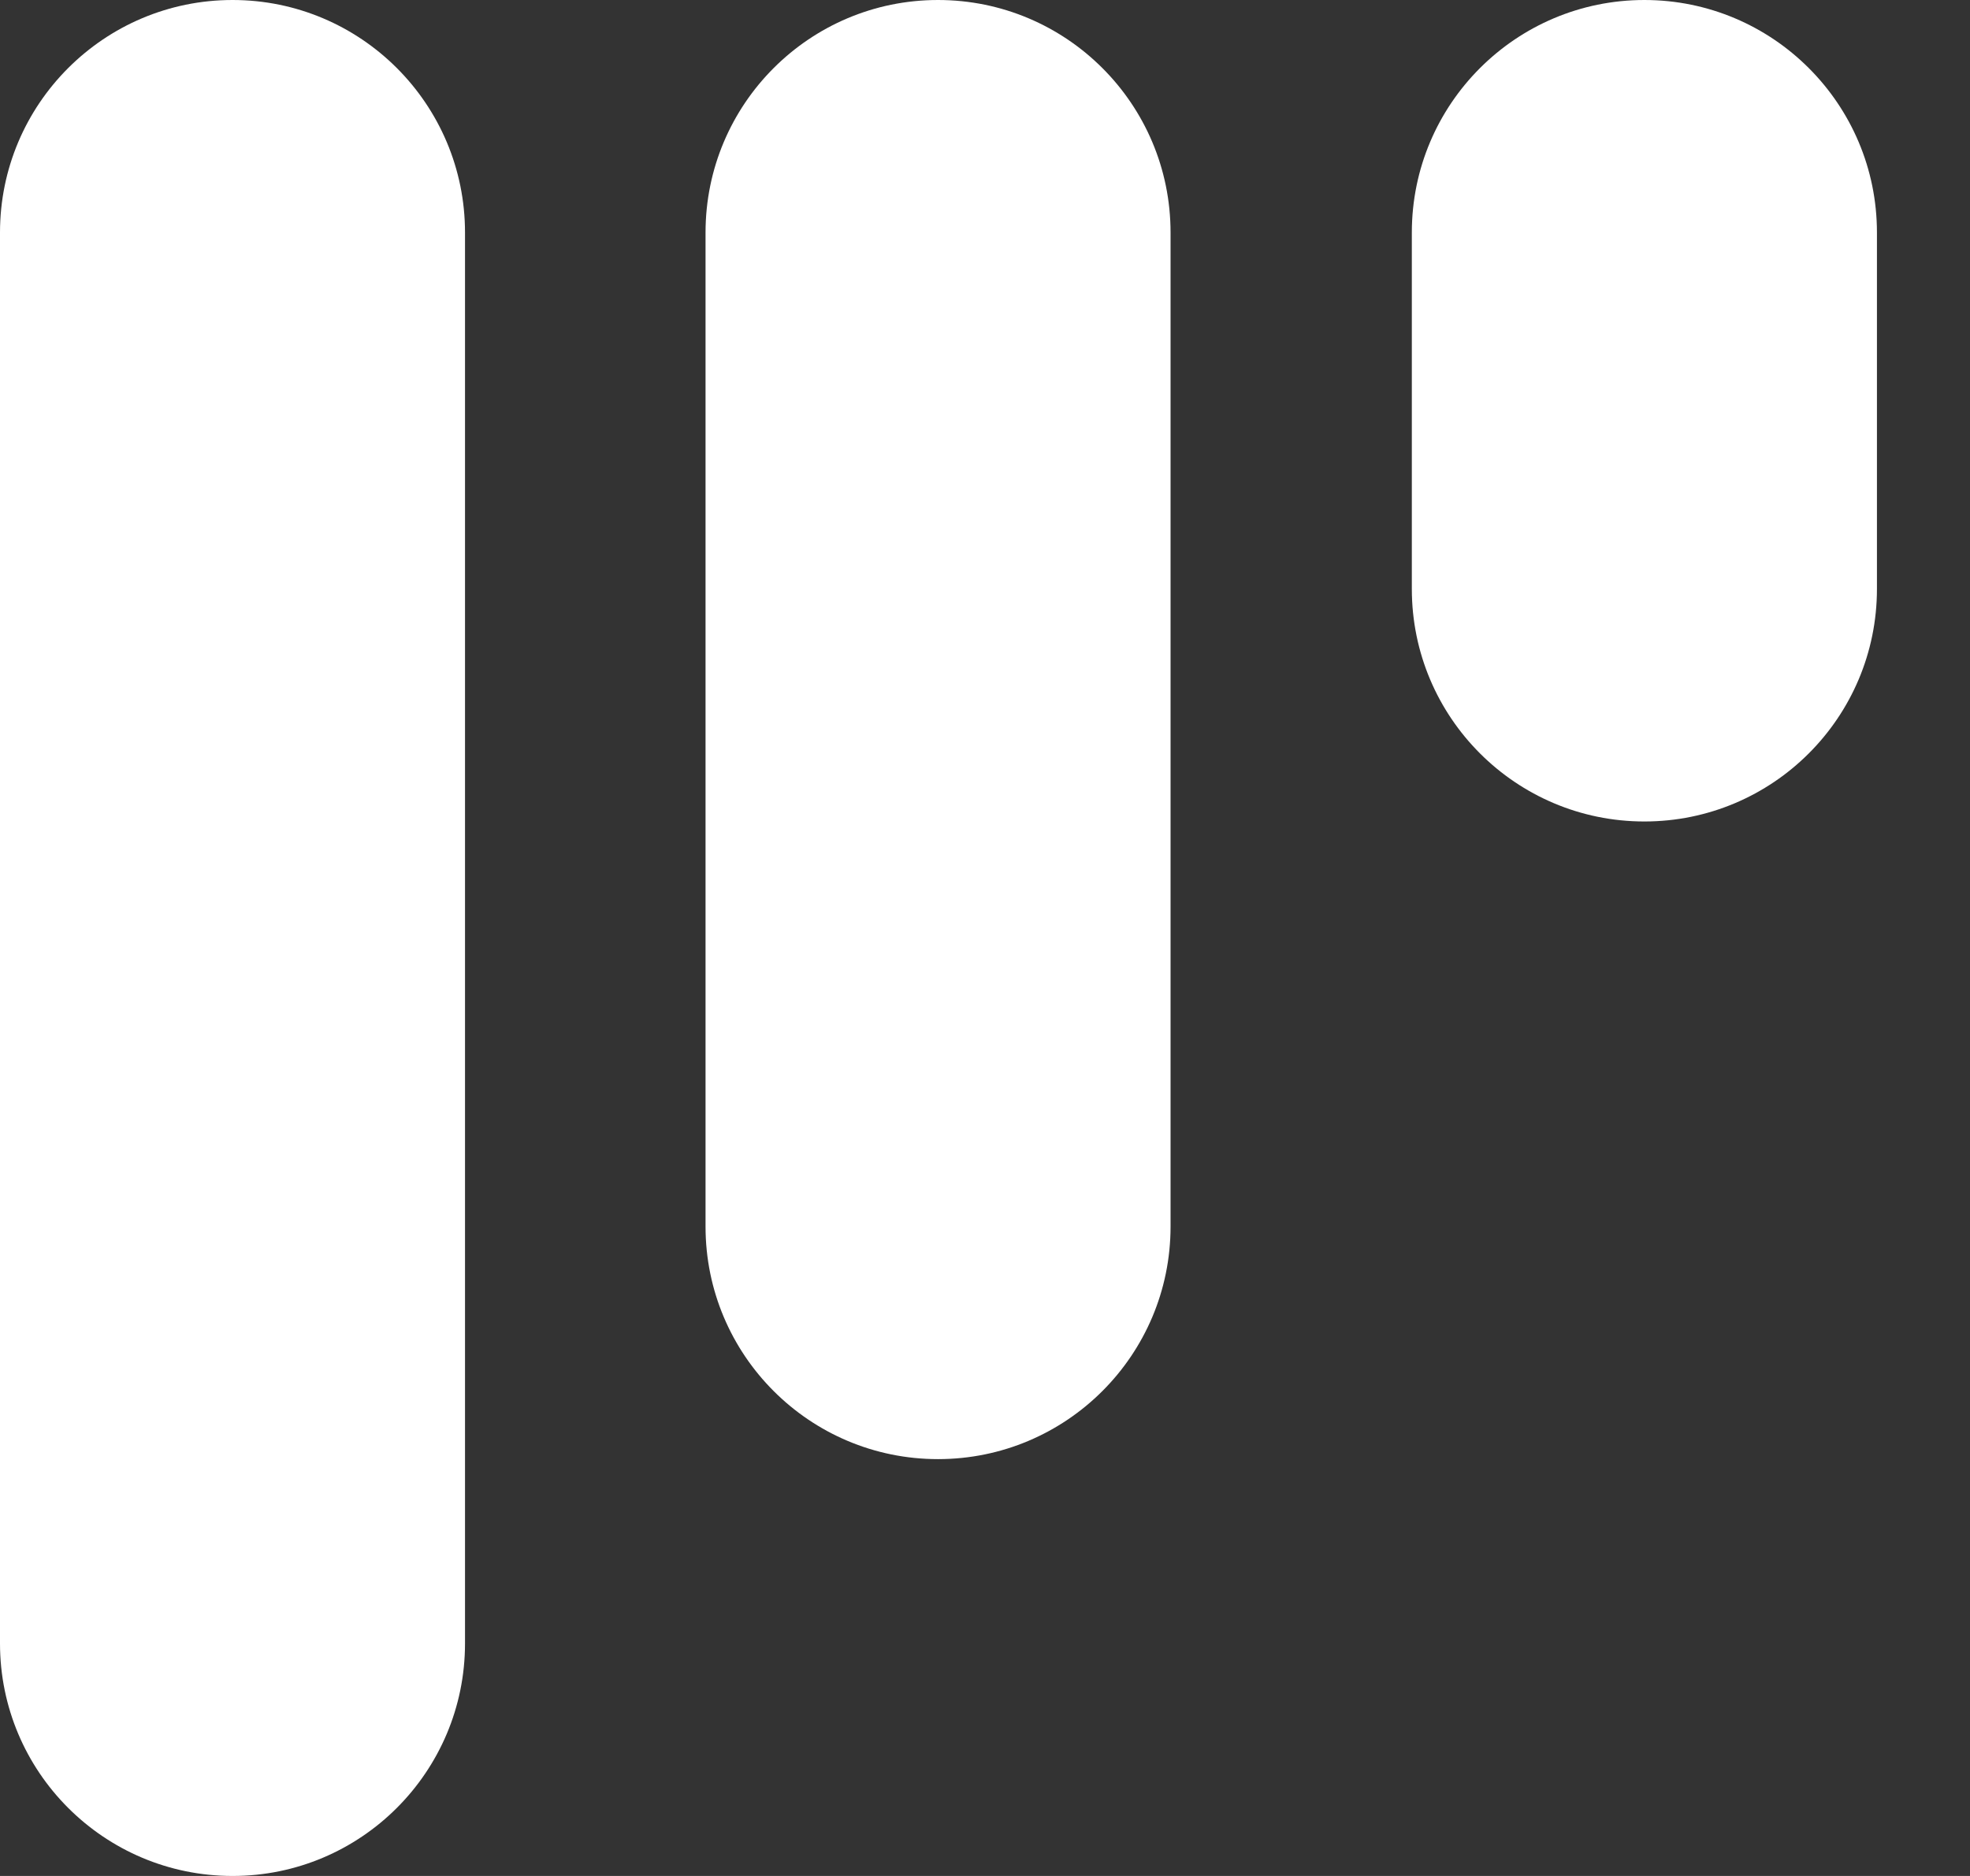 <svg width="21" height="20" viewBox="0 0 21 20" fill="none" xmlns="http://www.w3.org/2000/svg">
<rect x="0" y="0" width="21" height="20" fill="#333333" stroke="none"/>
<path fill-rule="evenodd" clip-rule="evenodd" d="M0 2.479C0 1.11 1.11 0 2.479 0C3.847 0 4.957 1.11 4.957 2.479V17.521C4.957 18.89 3.847 20 2.479 20C1.11 20 0 18.89 0 17.521V2.479ZM7.521 2.479C7.521 1.11 8.63 0 9.999 0C11.368 0 12.478 1.11 12.478 2.479V13.077C12.478 14.446 11.368 15.556 9.999 15.556C8.63 15.556 7.521 14.446 7.521 13.077V2.479ZM17.529 0C16.16 0 15.05 1.11 15.05 2.479V6.279C15.05 7.648 16.16 8.758 17.529 8.758C18.898 8.758 20.008 7.648 20.008 6.279V2.479C20.008 1.11 18.898 0 17.529 0Z" fill="white"/>
</svg>

